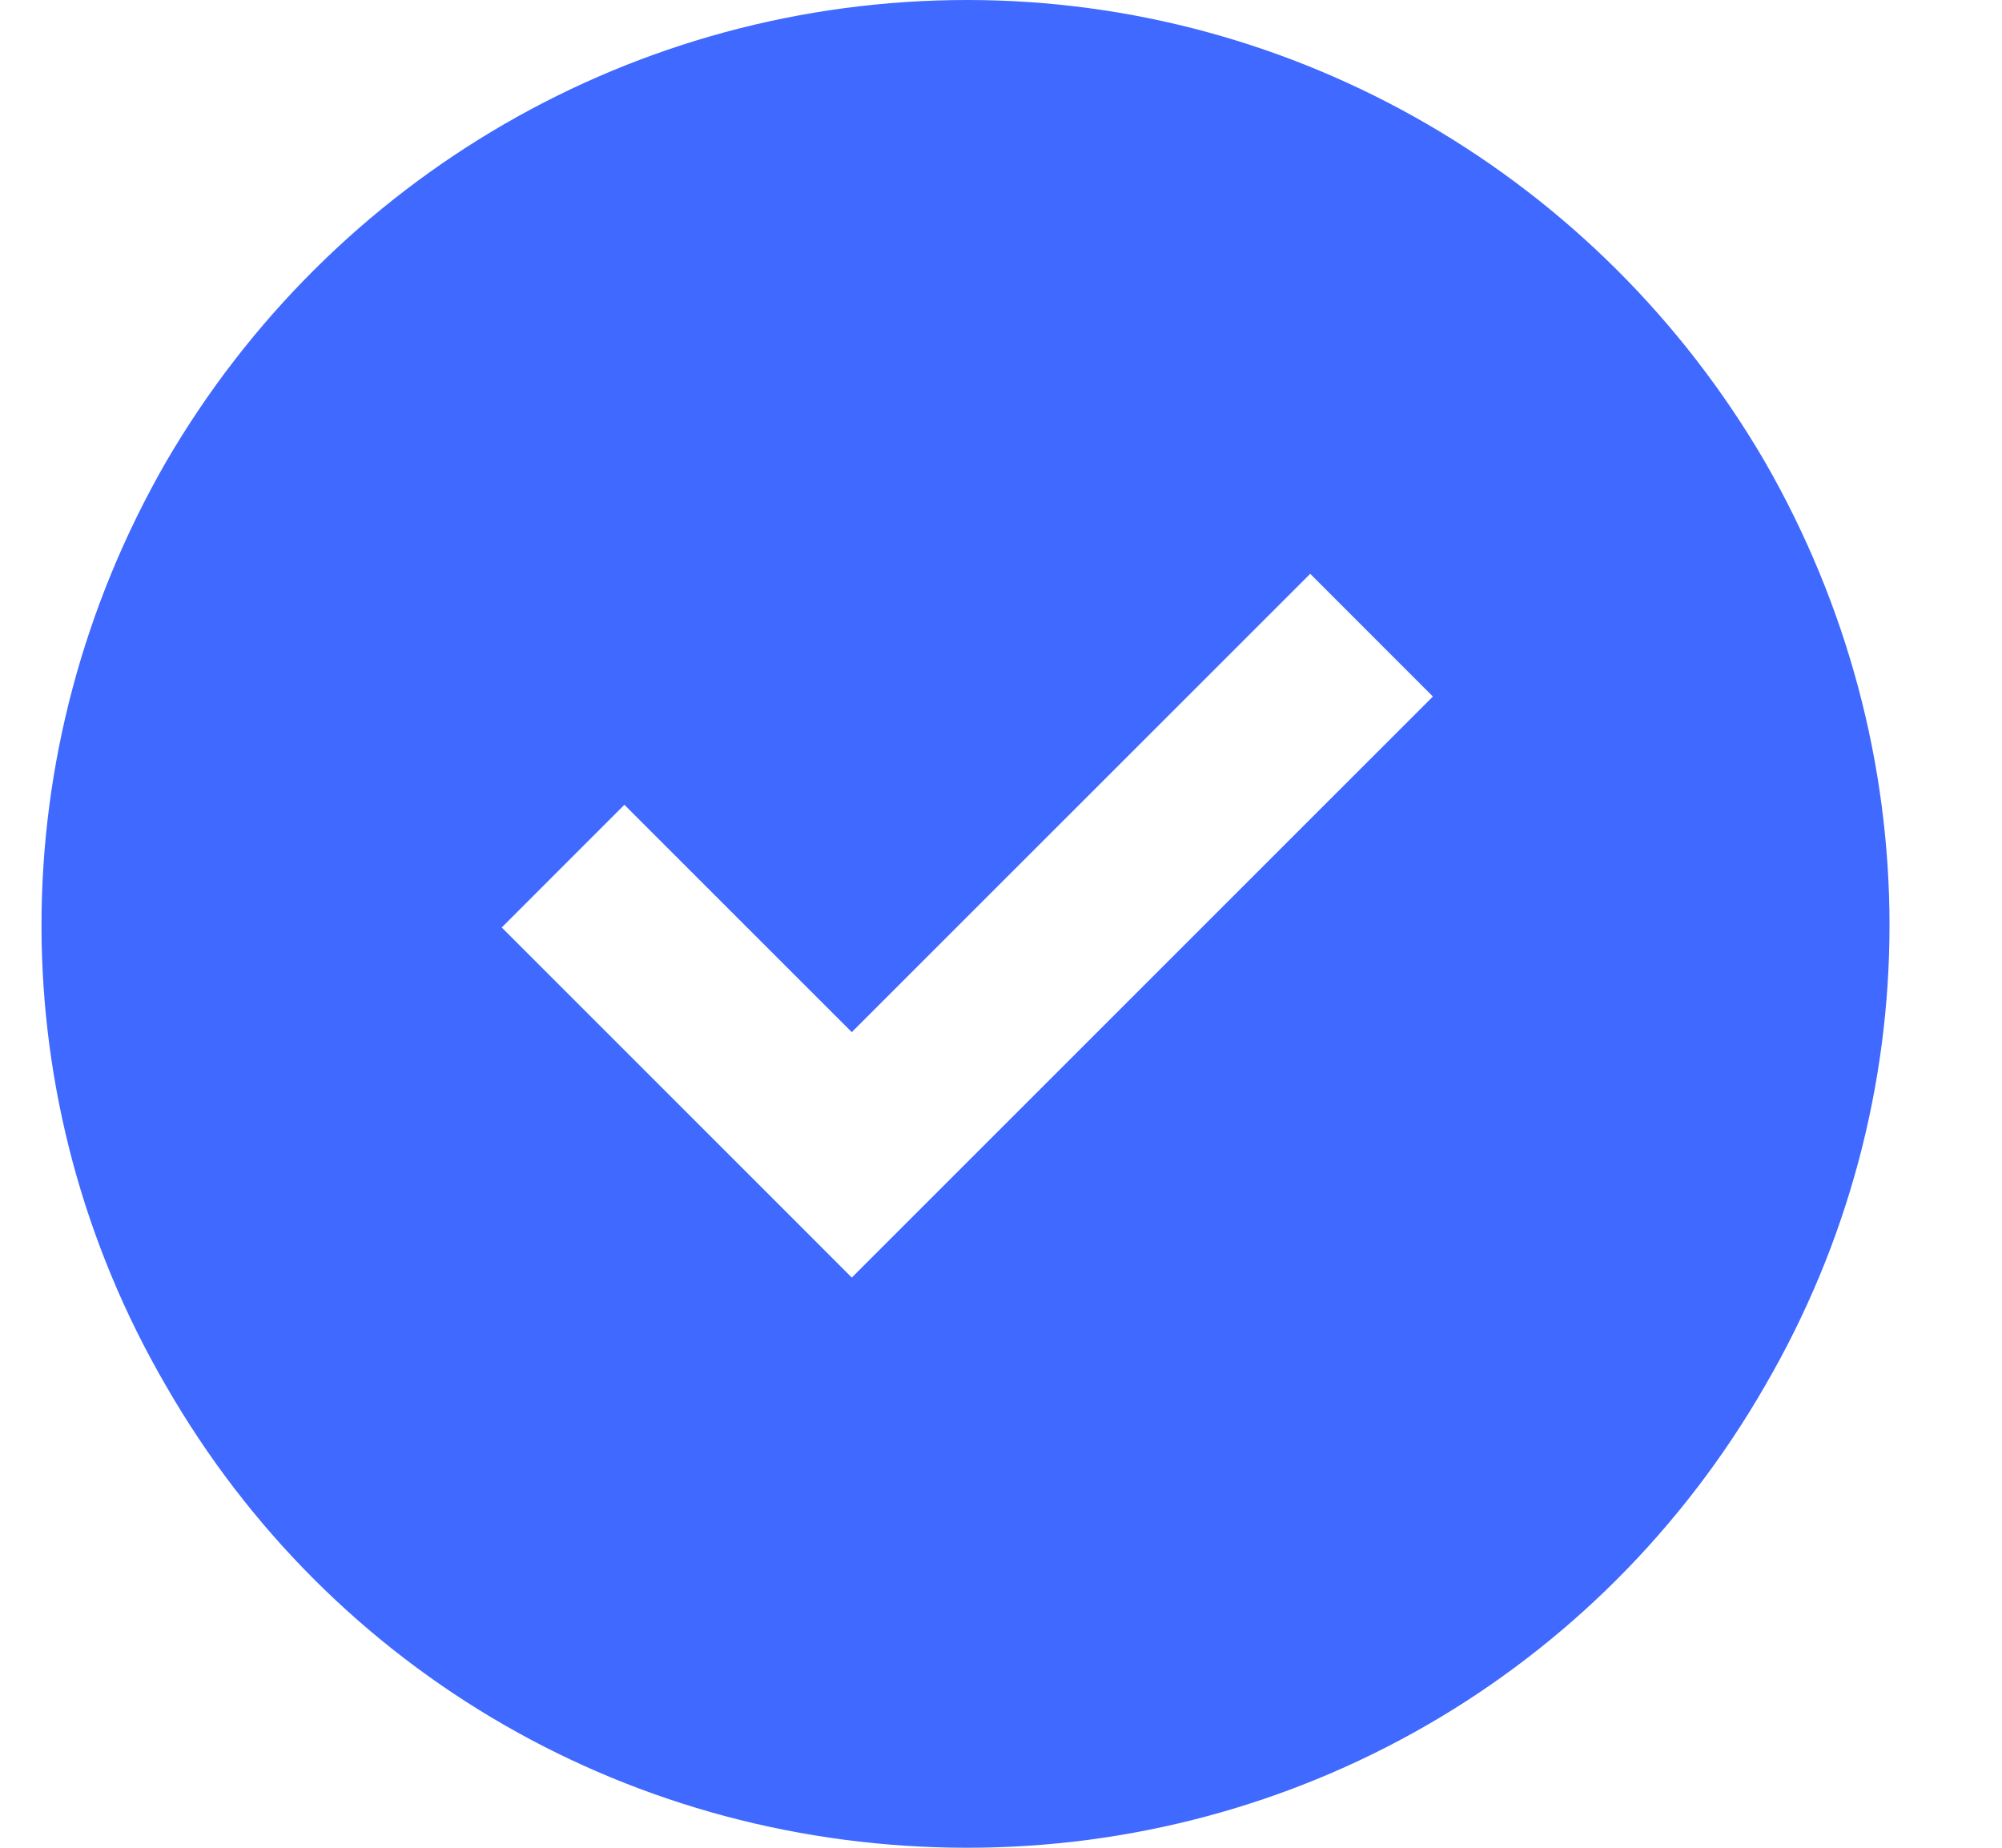 <svg width="26" height="24" viewBox="0 0 26 24" fill="none" xmlns="http://www.w3.org/2000/svg">
<path d="M12.562 24C8.25 24 4.312 21.75 2.156 18C0 14.297 0 9.75 2.156 6C4.312 2.297 8.25 0 12.562 0C16.828 0 20.766 2.297 22.922 6C25.078 9.75 25.078 14.297 22.922 18C20.766 21.75 16.828 24 12.562 24ZM11.859 15.797L18.609 9.047L17.016 7.453L11.062 13.406L8.109 10.453L6.516 12.047L10.266 15.797L11.062 16.594L11.859 15.797Z" fill="#3F69FF"/>
</svg>
